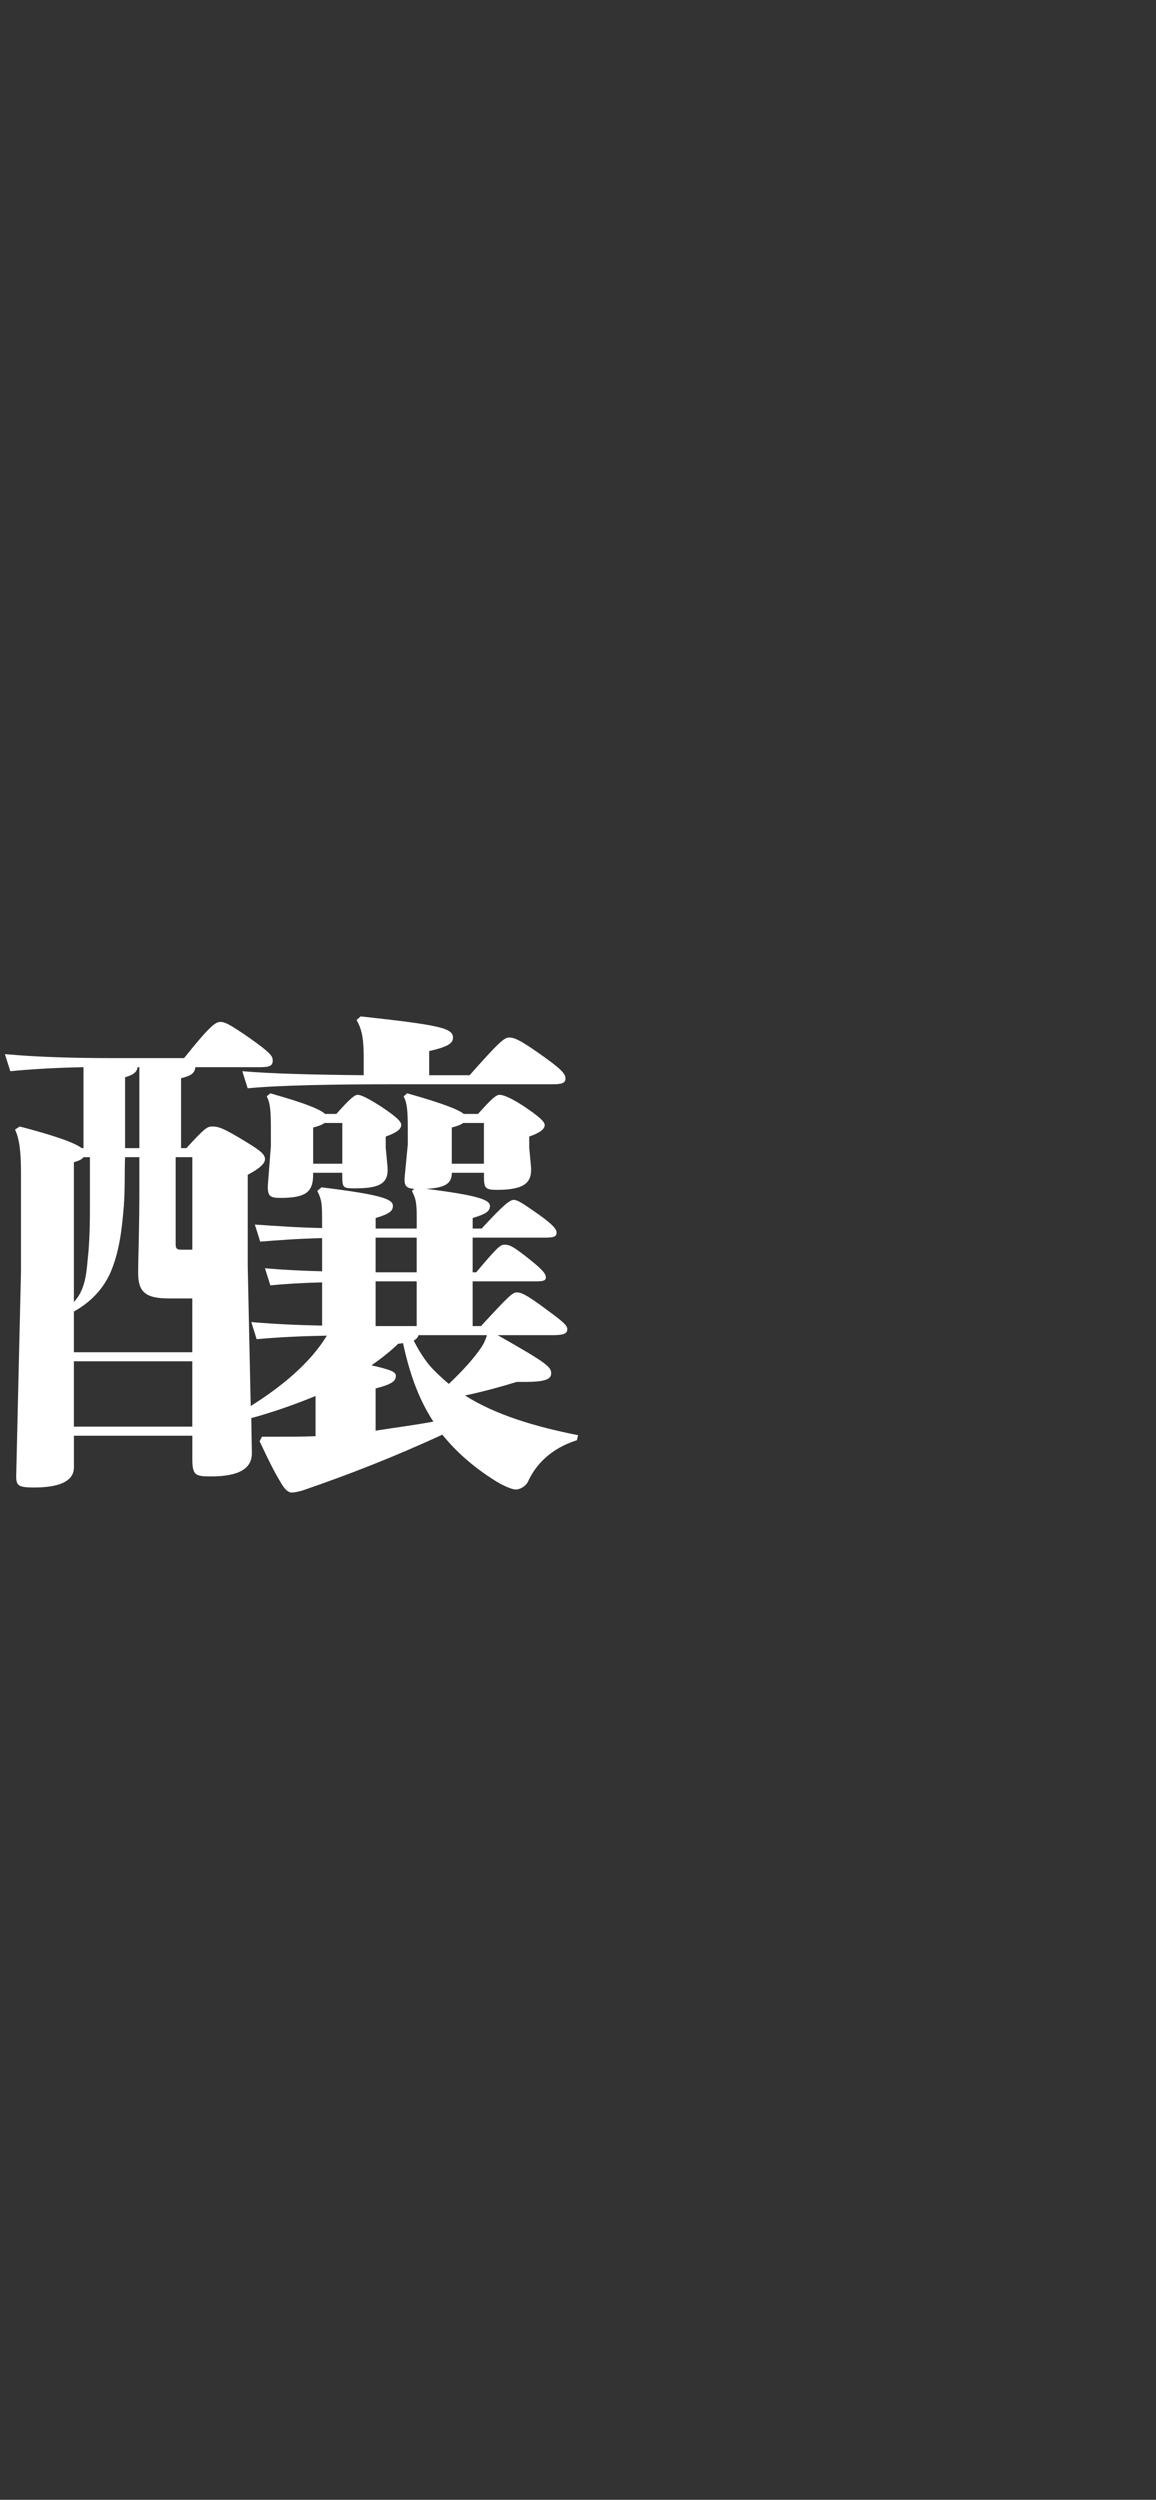 <?xml version="1.0" encoding="UTF-8"?>
<svg id="_レイヤー_2" data-name="レイヤー 2" xmlns="http://www.w3.org/2000/svg" viewBox="0 0 414 895">
  <rect x="0" y="0" width="414" height="895" fill="#333333" stroke="none"/>
  <defs>
    <style>
      .cls-1 {
        fill: none;
      }

      .cls-1, .cls-2 {
        stroke-width: 0px;
      }

      .cls-2 {
        fill: #fff;
      }
    </style>
  </defs>
  <g id="toji">
    <g>
      <path class="cls-2" d="M202.51,386.04c0-1.62-1.71-3.42-8.31-8.1-8.1-5.76-10.02-6.48-11.94-6.48-1.71,0-4.05,2.16-14.07,13.5h-14.49v-8.64c7.03-1.62,8.53-2.88,8.53-4.86,0-3.42-5.12-4.5-33.04-7.56l-1.49,1.26c2.13,3.78,2.56,7.38,2.56,13.86v5.94c-17.9-.18-33.04-.54-43.48-1.44l1.92,6.12c11.08-1.08,30.26-1.44,52.22-1.44h57.12c3.41,0,4.48-.54,4.48-2.16ZM143.69,402.78c0-1.08-1.07-2.52-7.03-6.48-5.54-3.6-7.67-4.32-8.53-4.32-1.07,0-2.56,1.08-7.67,6.84h-4.05c-1.49-1.44-6.18-3.6-19.61-7.38l-1.28,1.08c1.28,2.52,1.49,5.04,1.49,12.06v5.76l-1.07,13.86c-.21,4.14.85,4.68,4.48,4.68,8.95,0,11.72-1.98,11.72-8.28v-.72h10.44v1.62c0,3.96.64,3.96,4.69,3.96,9.38,0,11.94-2.16,11.51-7.74l-.64-6.84v-3.96c4.05-1.44,5.54-2.7,5.54-4.14ZM122.59,416.64h-10.44v-12.96c2.13-.54,3.41-1.08,4.05-1.62h6.39v14.58ZM185.04,494.76h3.2c7.25,0,9.16-1.08,9.16-3.06,0-2.34-1.71-3.78-19.18-13.68h19.82c3.84,0,5.12-.54,5.12-2.16,0-1.26-1.28-2.52-7.46-7.02-7.46-5.58-9.16-6.12-10.66-6.12s-2.98,1.44-12.79,12.06h-2.98v-16.02h23.02c2.34,0,3.2-.36,3.2-1.44,0-1.44-1.71-3.24-7.25-7.56-4.69-3.6-5.75-4.14-7.67-4.14-1.49,0-3.2,1.8-10.02,9.9h-1.28v-12.42h26.22c2.77,0,3.84-.36,3.84-1.8s-1.92-3.24-6.39-6.48c-6.18-4.32-7.67-5.22-8.95-5.22-1.49,0-3.84,1.98-11.51,10.26h-3.2v-3.78c4.9-1.44,6.18-2.52,6.18-4.32,0-2.16-4.05-3.78-22.81-6.12,6.61-.36,9.17-1.8,9.17-5.76h11.51v1.62c0,3.96.64,4.5,4.69,4.5,10.02,0,12.57-2.7,12.15-8.28l-.64-6.84v-3.96c4.05-1.44,5.54-2.7,5.54-4.14,0-1.08-1.71-2.88-7.67-6.84-5.54-3.6-7.67-3.96-8.53-3.96-1.07,0-2.56,1.08-7.67,6.84h-5.12c-1.71-1.44-6.82-3.6-20.25-7.38l-1.28,1.08c1.28,2.52,1.49,5.04,1.49,12.06v5.22l-1.07,11.16c-.43,3.78.64,4.5,3.41,4.68l-.85.72c1.28,2.7,1.71,3.78,1.71,9.36v4.14h-14.71v-3.78c4.9-1.44,6.18-2.52,6.18-4.32,0-2.34-3.41-3.96-25.58-6.66l-1.49,1.26c1.28,2.7,1.71,3.78,1.71,9.36v3.96c-8.53-.18-16.41-.72-24.08-1.26l1.92,6.12c6.61-.54,13.85-1.08,22.17-1.26v11.88c-7.25-.18-14.28-.54-20.46-1.08l1.92,6.12c5.33-.54,11.72-.9,18.54-1.08v15.48c-9.17-.18-16.84-.54-25.36-1.26l1.92,6.12c8.1-.72,15.56-1.08,25.15-1.26-6.18,10.08-16.41,18.36-27.28,25.2l-1.07-50.04v-32.76c4.48-2.34,6.18-4.14,6.18-5.58,0-1.98-2.13-3.42-8.74-7.38-6.61-3.96-8.1-4.32-10.23-4.32-1.71,0-2.77.72-9.17,7.74h-1.92v-25.02c3.62-.9,4.9-1.8,5.12-3.96h23.23c3.41,0,4.48-.54,4.48-2.34,0-1.62-.64-2.7-8.53-8.28-6.82-4.68-8.53-5.58-10.23-5.58s-3.62,1.26-13,12.96h-24.72c-14.28,0-27.92-.36-39.43-1.44l1.92,6.12c7.46-.72,16.41-1.26,26.22-1.44v28.98h-.64c-2.56-1.98-9.8-4.5-22.17-7.74l-1.71,1.08c1.49,3.24,2.13,7.38,2.13,15.3v35.82l-1.71,72.9c0,3.42.64,4.14,6.39,4.14,8.53,0,14.28-1.98,14.28-7.2v-11.34h42.41v8.1c0,5.94.85,6.48,6.61,6.48,10.23,0,14.71-2.88,14.71-8.28l-.21-12.6c7.89-2.16,15.56-4.86,23.02-7.92v14.4c-4.9.18-9.38.18-13.64.18h-5.54l-.85,1.62c2.98,6.3,4.9,10.44,8.1,15.66.85,1.26,1.92,2.7,3.41,2.7,1.07,0,2.56-.36,3.84-.72,17.26-5.94,32.4-11.88,50.09-19.98,5.12,6.3,11.3,11.7,18.76,16.38,2.77,1.8,6.18,3.24,7.46,3.24,1.92,0,3.84-1.44,4.48-2.88,2.77-6.12,8.31-11.88,17.48-14.76l.43-1.8c-15.35-3.06-29.41-7.2-40.5-14.22,6.82-1.44,12.58-3.06,18.54-4.86ZM161.8,403.68c2.13-.54,3.41-1.08,4.05-1.62h7.46v14.58h-11.51v-12.96ZM44.79,385.68c3.2-.9,4.26-1.98,4.48-3.6h.64v28.98h-5.12v-25.38ZM26.46,416.1c1.92-.54,2.98-1.08,3.41-1.8h2.34v14.94c0,7.38,0,14.76-.85,22.14-.43,5.04-1.07,10.8-4.9,14.76v-50.04ZM68.88,510.78H26.46v-23.4h42.41v23.4ZM68.88,484.14H26.46v-14.58c6.18-3.42,10.66-8.28,13.21-14.22,3.2-7.56,4.05-15.84,4.69-23.76.43-5.76.21-11.52.43-17.28h5.12v11.88c0,13.86-.43,24.48-.43,29.52,0,6.66,2.34,9.18,11.08,9.18h8.31v19.26ZM68.88,447.42h-3.84c-1.71,0-2.13-.36-2.13-1.98v-31.14h5.97v33.12ZM134.52,443.1h14.71v12.42h-14.71v-12.42ZM134.52,458.76h14.71v16.02h-14.71v-16.02ZM134.52,512.22v-15.12c5.54-1.44,7.25-2.52,7.25-4.5,0-1.44-1.71-2.16-8.74-3.78,3.62-2.52,6.82-5.04,9.59-7.74.64,0,1.28-.18,1.71-.18,2.13,9.72,5.12,19.26,10.87,28.08-6.82,1.26-13.85,2.16-20.67,3.24ZM160.74,495.48c-2.56-2.16-5.12-4.5-7.25-7.02-2.13-2.7-3.84-5.58-5.33-8.46.85-.54,1.49-1.08,1.71-1.98h24.51c-.43,1.62-1.28,3.42-2.34,4.86-2.77,3.96-6.39,7.92-11.3,12.6Z"/>
      <rect class="cls-1" y="0" width="414" height="895"/>
    </g>
  </g>
</svg>